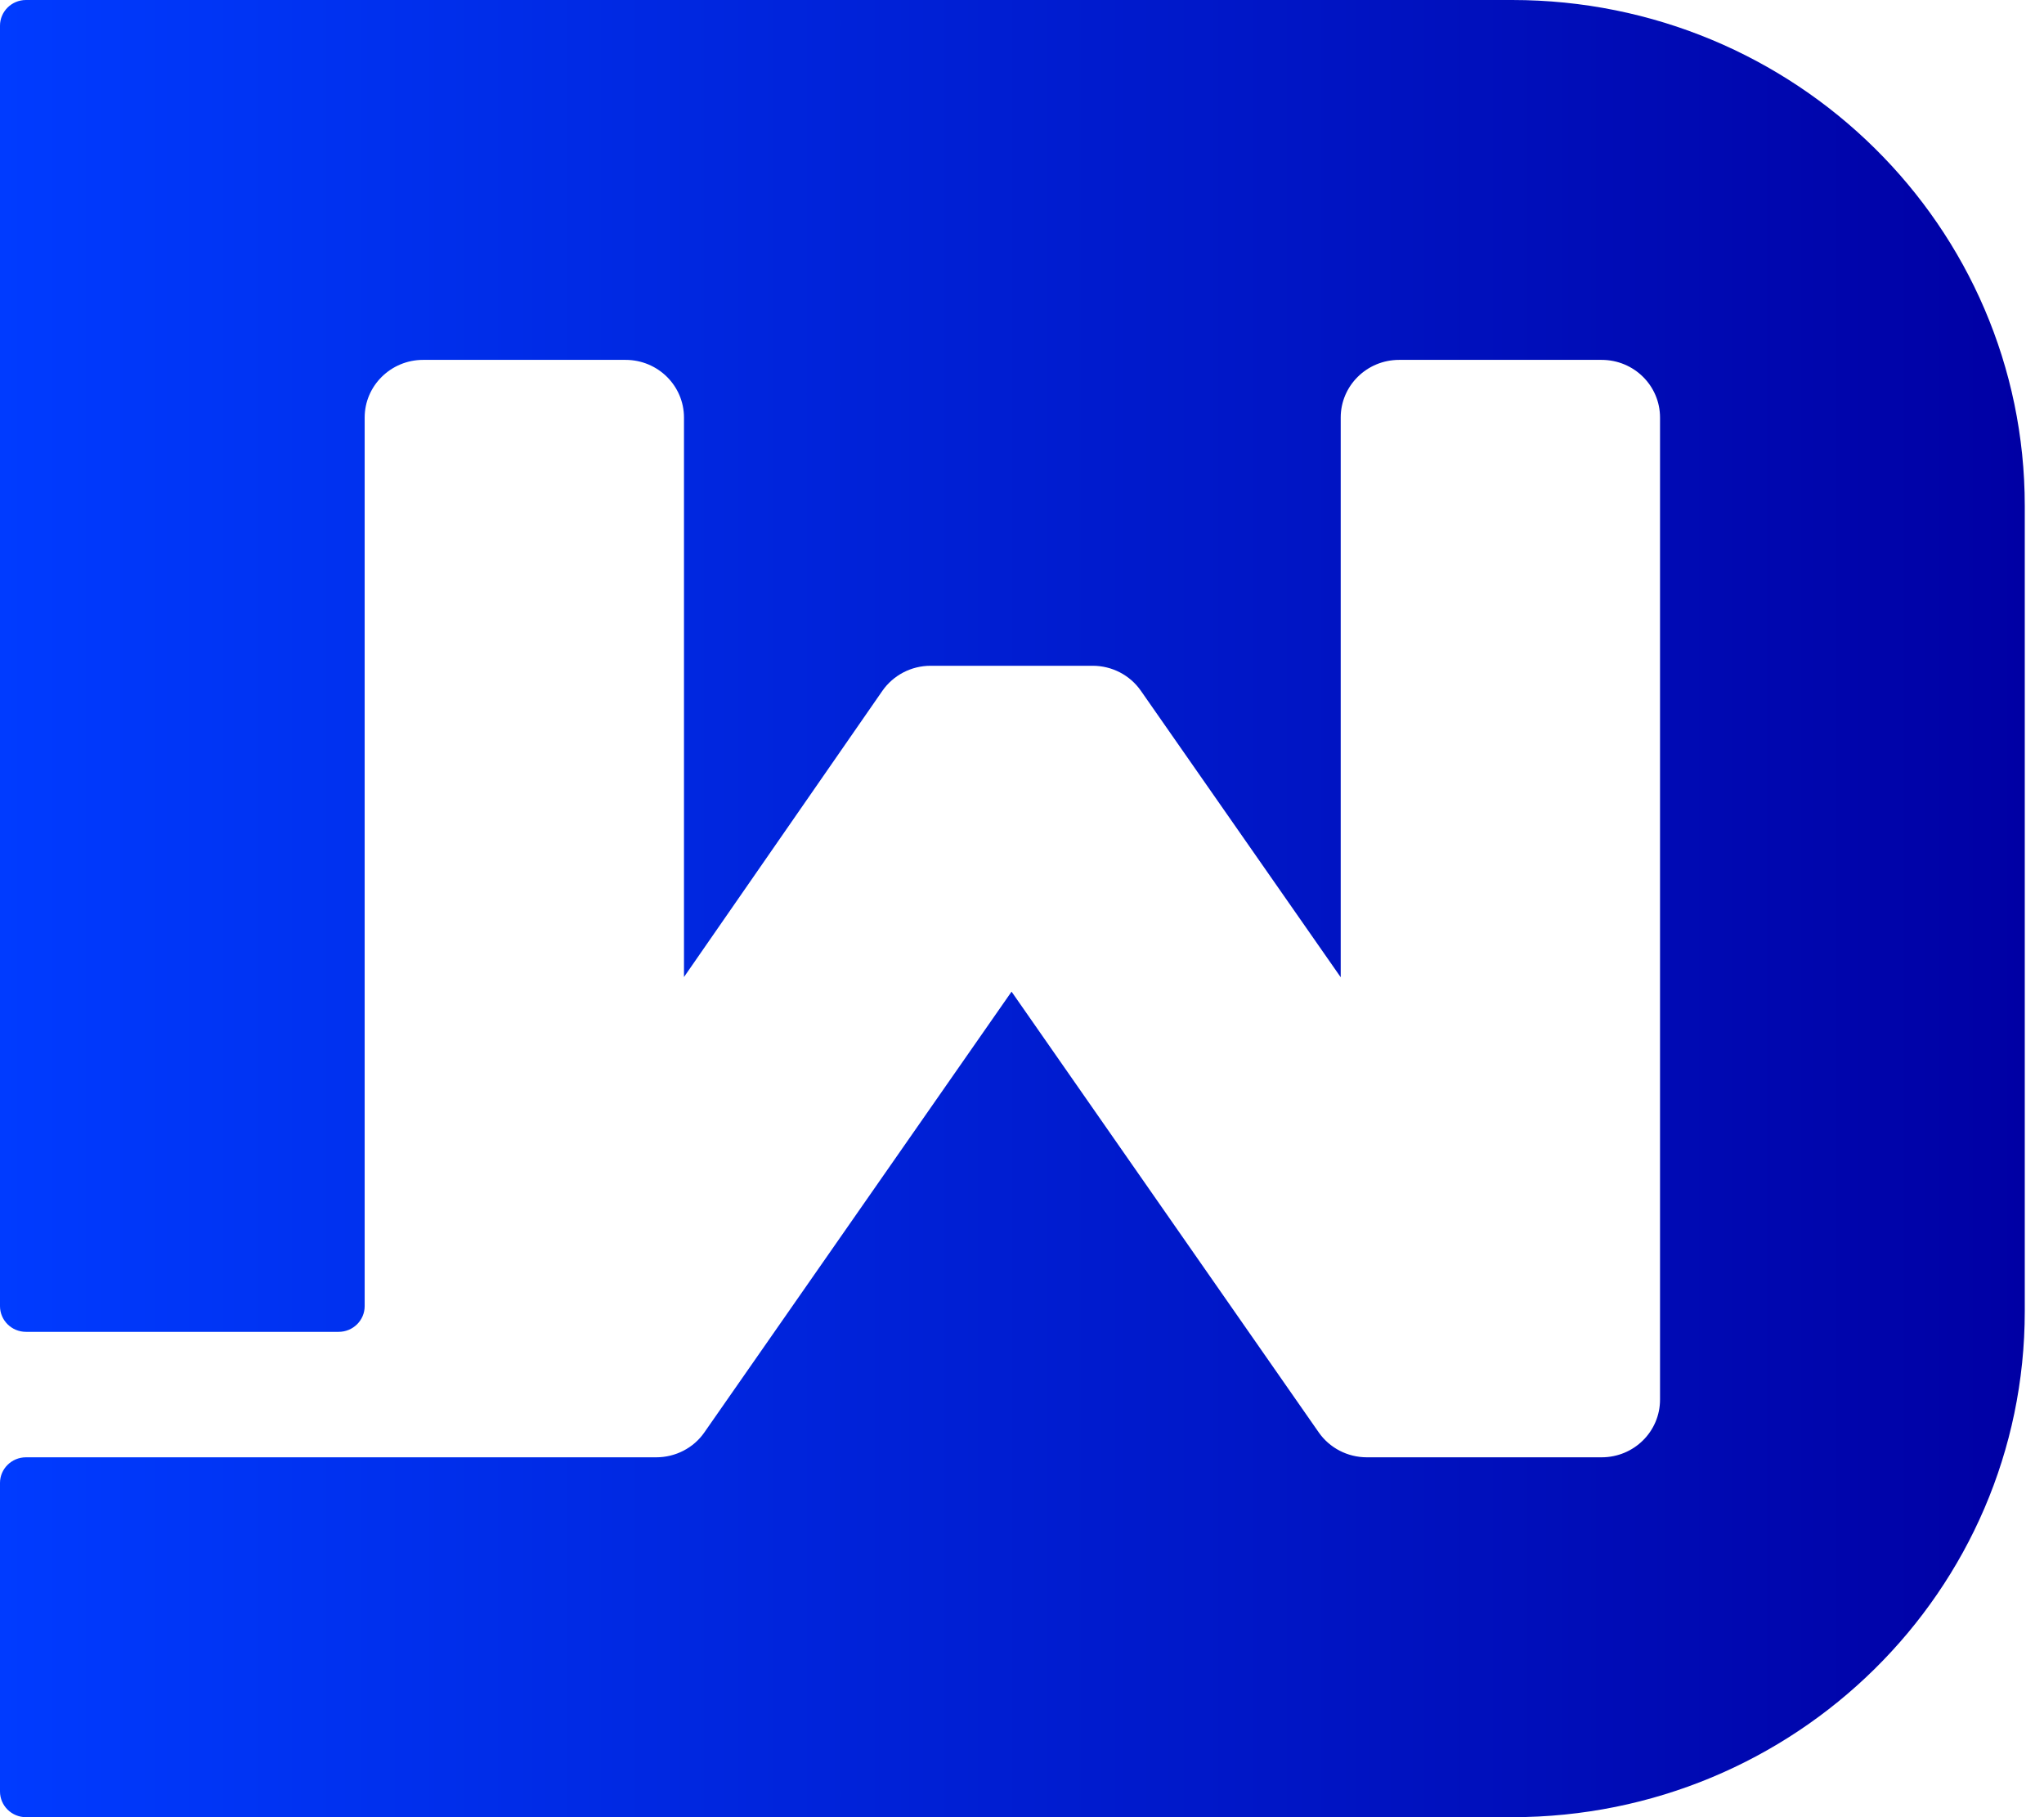 <svg width="27" height="24" viewBox="0 0 27 24" fill="none" xmlns="http://www.w3.org/2000/svg">
<path d="M19.974 0H0.343C0.154 0 0 0.152 0 0.339V17.251C0 17.438 0.154 17.59 0.343 17.59H4.474C4.663 17.59 4.817 17.438 4.817 17.251V5.515C4.817 5.094 5.164 4.753 5.589 4.753H8.263C8.691 4.753 9.035 5.095 9.035 5.515V12.904L11.655 9.125C11.799 8.918 12.037 8.793 12.292 8.793H14.434C14.688 8.793 14.926 8.916 15.07 9.123L17.71 12.907V5.515C17.71 5.094 18.055 4.753 18.482 4.753H21.156C21.584 4.753 21.928 5.094 21.928 5.515V18.485C21.928 18.906 21.584 19.247 21.156 19.247H18.055C17.801 19.247 17.563 19.124 17.419 18.917L13.362 13.097L9.305 18.917C9.162 19.124 8.923 19.247 8.669 19.247H0.343C0.154 19.247 0 19.399 0 19.585V23.661C0 23.848 0.154 24 0.343 24H19.974C23.713 24 26.746 21.009 26.746 17.318V6.682C26.746 2.991 23.715 0 19.974 0Z" fill="url(#paint0_linear_10751_6996)"/>
<defs>
<linearGradient id="paint0_linear_10751_6996" x1="0" y1="12" x2="26.746" y2="12" gradientUnits="userSpaceOnUse">
<stop stop-color="#003BFF"/>
<stop offset="1" stop-color="#0000A4"/>
</linearGradient>
</defs>
</svg>
